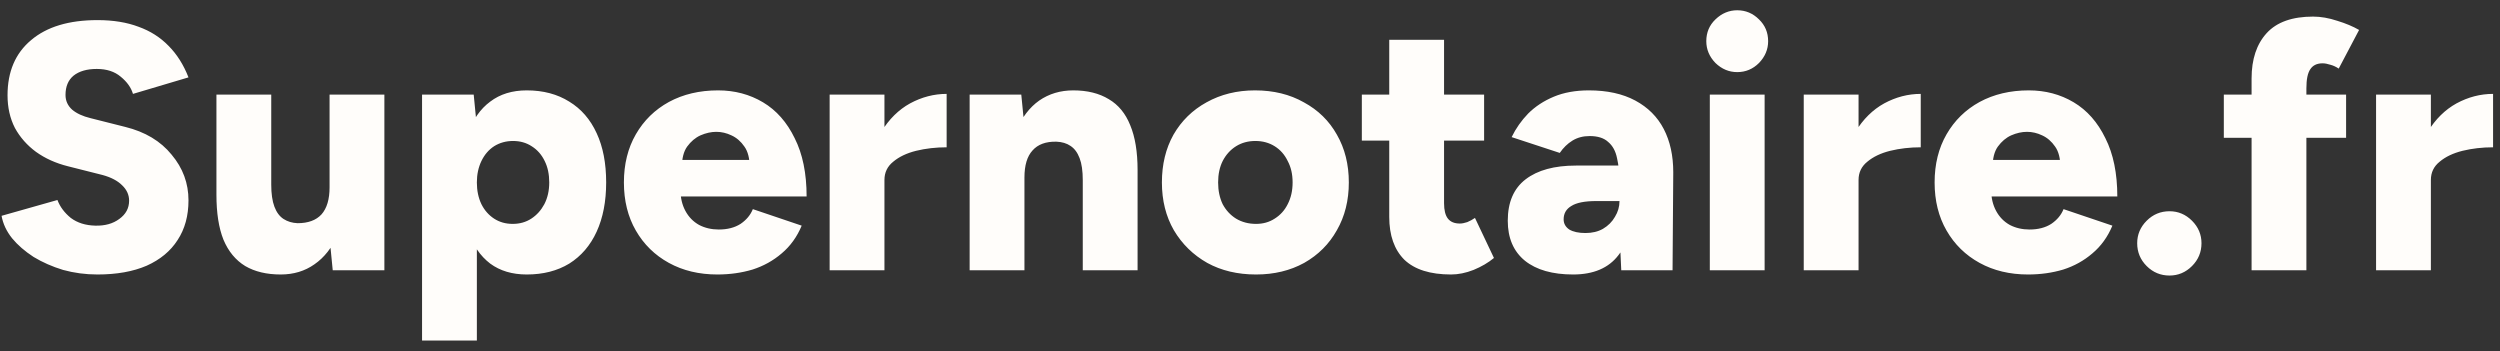 <svg width="185" height="26" viewBox="0 0 185 26" fill="none" xmlns="http://www.w3.org/2000/svg">
<rect x="0" y="0" width="185" height="26" fill="#333333" stroke="none"/>
<path d="M7.214 20.312C6.33 20.312 5.481 20.199 4.666 19.974C3.869 19.731 3.141 19.411 2.482 19.012C1.841 18.596 1.312 18.137 0.896 17.634C0.48 17.114 0.22 16.559 0.116 15.97L4.25 14.8C4.441 15.303 4.77 15.745 5.238 16.126C5.723 16.49 6.33 16.681 7.058 16.698C7.769 16.715 8.358 16.551 8.826 16.204C9.311 15.857 9.554 15.407 9.554 14.852C9.554 14.419 9.381 14.037 9.034 13.708C8.705 13.379 8.228 13.127 7.604 12.954L5.03 12.304C4.129 12.079 3.34 11.723 2.664 11.238C2.005 10.753 1.485 10.163 1.104 9.47C0.74 8.759 0.558 7.953 0.558 7.052C0.558 5.301 1.139 3.941 2.3 2.97C3.461 1.982 5.099 1.488 7.214 1.488C8.375 1.488 9.389 1.653 10.256 1.982C11.123 2.294 11.859 2.762 12.466 3.386C13.09 4.01 13.584 4.79 13.948 5.726L9.84 6.948C9.701 6.48 9.398 6.055 8.93 5.674C8.479 5.293 7.89 5.102 7.162 5.102C6.434 5.102 5.862 5.267 5.446 5.596C5.047 5.925 4.848 6.402 4.848 7.026C4.848 7.459 5.013 7.823 5.342 8.118C5.671 8.395 6.122 8.603 6.694 8.742L9.268 9.392C10.741 9.756 11.885 10.441 12.7 11.446C13.532 12.434 13.948 13.561 13.948 14.826C13.948 15.97 13.679 16.949 13.142 17.764C12.622 18.579 11.859 19.211 10.854 19.662C9.849 20.095 8.635 20.312 7.214 20.312ZM24.622 20L24.388 17.608V7H28.444V20H24.622ZM16.016 13.656V7H20.072V13.656H16.016ZM20.072 13.656C20.072 14.332 20.15 14.878 20.306 15.294C20.462 15.71 20.687 16.013 20.982 16.204C21.277 16.395 21.623 16.499 22.022 16.516C22.802 16.516 23.391 16.299 23.79 15.866C24.189 15.415 24.388 14.748 24.388 13.864H25.61C25.61 15.233 25.402 16.403 24.986 17.374C24.57 18.327 23.998 19.055 23.27 19.558C22.559 20.061 21.727 20.312 20.774 20.312C19.734 20.312 18.859 20.104 18.148 19.688C17.437 19.255 16.9 18.605 16.536 17.738C16.189 16.871 16.016 15.762 16.016 14.41V13.656H20.072ZM31.232 25.2V7H35.054L35.288 9.392V25.2H31.232ZM38.98 20.312C37.906 20.312 37.004 20.043 36.276 19.506C35.548 18.951 35.002 18.163 34.638 17.14C34.274 16.117 34.092 14.904 34.092 13.5C34.092 12.079 34.274 10.865 34.638 9.86C35.002 8.837 35.548 8.057 36.276 7.52C37.004 6.965 37.906 6.688 38.98 6.688C40.194 6.688 41.242 6.965 42.126 7.52C43.01 8.057 43.686 8.837 44.154 9.86C44.622 10.865 44.856 12.079 44.856 13.5C44.856 14.904 44.622 16.117 44.154 17.14C43.686 18.163 43.01 18.951 42.126 19.506C41.242 20.043 40.194 20.312 38.98 20.312ZM37.94 16.568C38.46 16.568 38.92 16.438 39.318 16.178C39.717 15.918 40.038 15.563 40.28 15.112C40.523 14.644 40.644 14.107 40.644 13.5C40.644 12.893 40.532 12.365 40.306 11.914C40.081 11.446 39.76 11.082 39.344 10.822C38.946 10.562 38.486 10.432 37.966 10.432C37.446 10.432 36.978 10.562 36.562 10.822C36.164 11.082 35.852 11.446 35.626 11.914C35.401 12.382 35.288 12.911 35.288 13.5C35.288 14.107 35.401 14.644 35.626 15.112C35.852 15.563 36.164 15.918 36.562 16.178C36.961 16.438 37.42 16.568 37.94 16.568ZM53.085 20.312C51.733 20.312 50.537 20.026 49.497 19.454C48.457 18.882 47.642 18.085 47.053 17.062C46.463 16.039 46.169 14.852 46.169 13.5C46.169 12.148 46.463 10.961 47.053 9.938C47.642 8.915 48.457 8.118 49.497 7.546C50.554 6.974 51.767 6.688 53.137 6.688C54.367 6.688 55.477 6.983 56.465 7.572C57.453 8.161 58.233 9.045 58.805 10.224C59.394 11.385 59.689 12.824 59.689 14.54H49.913L50.355 14.046C50.355 14.635 50.476 15.155 50.719 15.606C50.961 16.057 51.299 16.403 51.733 16.646C52.166 16.871 52.651 16.984 53.189 16.984C53.83 16.984 54.367 16.845 54.801 16.568C55.234 16.273 55.537 15.909 55.711 15.476L59.325 16.698C58.978 17.53 58.484 18.215 57.843 18.752C57.219 19.289 56.499 19.688 55.685 19.948C54.87 20.191 54.003 20.312 53.085 20.312ZM50.459 12.382L50.043 11.836H55.867L55.477 12.382C55.477 11.723 55.347 11.212 55.087 10.848C54.827 10.467 54.506 10.189 54.125 10.016C53.761 9.843 53.388 9.756 53.007 9.756C52.625 9.756 52.235 9.843 51.837 10.016C51.455 10.189 51.126 10.467 50.849 10.848C50.589 11.212 50.459 11.723 50.459 12.382ZM64.383 13.266C64.383 11.862 64.661 10.692 65.215 9.756C65.787 8.82 66.498 8.118 67.347 7.65C68.214 7.182 69.115 6.948 70.051 6.948V10.9C69.254 10.9 68.5 10.987 67.789 11.16C67.096 11.333 66.533 11.602 66.099 11.966C65.666 12.313 65.449 12.763 65.449 13.318L64.383 13.266ZM61.393 20V7H65.449V20H61.393ZM71.753 20V7H75.575L75.809 9.392V20H71.753ZM80.125 20V13.344H84.181V20H80.125ZM80.125 13.344C80.125 12.651 80.047 12.105 79.891 11.706C79.735 11.29 79.509 10.987 79.215 10.796C78.937 10.605 78.591 10.501 78.175 10.484C77.395 10.467 76.805 10.683 76.407 11.134C76.008 11.567 75.809 12.235 75.809 13.136H74.587C74.587 11.767 74.795 10.605 75.211 9.652C75.627 8.681 76.19 7.945 76.901 7.442C77.629 6.939 78.469 6.688 79.423 6.688C80.463 6.688 81.338 6.905 82.049 7.338C82.759 7.754 83.288 8.395 83.635 9.262C83.999 10.129 84.181 11.238 84.181 12.59V13.344H80.125ZM92.949 20.312C91.58 20.312 90.375 20.026 89.335 19.454C88.295 18.865 87.472 18.059 86.865 17.036C86.276 16.013 85.981 14.835 85.981 13.5C85.981 12.165 86.267 10.987 86.839 9.964C87.428 8.941 88.243 8.144 89.283 7.572C90.34 6.983 91.536 6.688 92.871 6.688C94.24 6.688 95.445 6.983 96.485 7.572C97.542 8.144 98.357 8.941 98.929 9.964C99.518 10.987 99.813 12.165 99.813 13.5C99.813 14.835 99.518 16.013 98.929 17.036C98.357 18.059 97.551 18.865 96.511 19.454C95.471 20.026 94.284 20.312 92.949 20.312ZM92.949 16.568C93.469 16.568 93.928 16.438 94.327 16.178C94.743 15.918 95.064 15.563 95.289 15.112C95.532 14.644 95.653 14.107 95.653 13.5C95.653 12.893 95.532 12.365 95.289 11.914C95.064 11.446 94.743 11.082 94.327 10.822C93.911 10.562 93.434 10.432 92.897 10.432C92.36 10.432 91.883 10.562 91.467 10.822C91.051 11.082 90.722 11.446 90.479 11.914C90.254 12.365 90.141 12.893 90.141 13.5C90.141 14.107 90.254 14.644 90.479 15.112C90.722 15.563 91.051 15.918 91.467 16.178C91.9 16.438 92.394 16.568 92.949 16.568ZM107.38 20.312C105.837 20.312 104.685 19.948 103.922 19.22C103.177 18.475 102.804 17.417 102.804 16.048V2.944H106.86V15.034C106.86 15.554 106.955 15.935 107.146 16.178C107.337 16.421 107.631 16.542 108.03 16.542C108.186 16.542 108.368 16.507 108.576 16.438C108.784 16.351 108.975 16.247 109.148 16.126L110.552 19.09C110.136 19.437 109.633 19.731 109.044 19.974C108.472 20.199 107.917 20.312 107.38 20.312ZM100.776 10.406V7H109.824V10.406H100.776ZM119.973 20L119.843 17.192V13.526C119.843 12.833 119.782 12.226 119.661 11.706C119.557 11.186 119.34 10.787 119.011 10.51C118.699 10.215 118.239 10.068 117.633 10.068C117.147 10.068 116.723 10.181 116.359 10.406C115.995 10.631 115.683 10.935 115.423 11.316L111.861 10.146C112.173 9.505 112.58 8.924 113.083 8.404C113.603 7.884 114.235 7.468 114.981 7.156C115.726 6.844 116.593 6.688 117.581 6.688C118.933 6.688 120.077 6.939 121.013 7.442C121.949 7.945 122.651 8.647 123.119 9.548C123.587 10.449 123.821 11.515 123.821 12.746L123.769 20H119.973ZM116.411 20.312C114.885 20.312 113.698 19.974 112.849 19.298C111.999 18.605 111.575 17.617 111.575 16.334C111.575 14.965 112.017 13.942 112.901 13.266C113.785 12.59 115.024 12.252 116.619 12.252H120.181V14.878H118.127C117.277 14.878 116.662 14.999 116.281 15.242C115.899 15.467 115.709 15.797 115.709 16.23C115.709 16.542 115.847 16.793 116.125 16.984C116.419 17.157 116.818 17.244 117.321 17.244C117.823 17.244 118.257 17.14 118.621 16.932C119.002 16.707 119.297 16.412 119.505 16.048C119.73 15.684 119.843 15.294 119.843 14.878H120.883C120.883 16.594 120.51 17.929 119.765 18.882C119.037 19.835 117.919 20.312 116.411 20.312ZM126.526 20V7H130.582V20H126.526ZM128.554 5.336C127.947 5.336 127.41 5.111 126.942 4.66C126.491 4.192 126.266 3.655 126.266 3.048C126.266 2.407 126.491 1.869 126.942 1.436C127.41 0.985 127.947 0.76 128.554 0.76C129.178 0.76 129.715 0.985 130.166 1.436C130.616 1.869 130.842 2.407 130.842 3.048C130.842 3.655 130.616 4.192 130.166 4.66C129.715 5.111 129.178 5.336 128.554 5.336ZM136.467 13.266C136.467 11.862 136.745 10.692 137.299 9.756C137.871 8.82 138.582 8.118 139.431 7.65C140.298 7.182 141.199 6.948 142.135 6.948V10.9C141.338 10.9 140.584 10.987 139.873 11.16C139.18 11.333 138.617 11.602 138.183 11.966C137.75 12.313 137.533 12.763 137.533 13.318L136.467 13.266ZM133.477 20V7H137.533V20H133.477ZM150.077 20.312C148.725 20.312 147.529 20.026 146.489 19.454C145.449 18.882 144.634 18.085 144.045 17.062C143.455 16.039 143.161 14.852 143.161 13.5C143.161 12.148 143.455 10.961 144.045 9.938C144.634 8.915 145.449 8.118 146.489 7.546C147.546 6.974 148.759 6.688 150.129 6.688C151.359 6.688 152.469 6.983 153.457 7.572C154.445 8.161 155.225 9.045 155.797 10.224C156.386 11.385 156.681 12.824 156.681 14.54H146.905L147.347 14.046C147.347 14.635 147.468 15.155 147.711 15.606C147.953 16.057 148.291 16.403 148.725 16.646C149.158 16.871 149.643 16.984 150.181 16.984C150.822 16.984 151.359 16.845 151.793 16.568C152.226 16.273 152.529 15.909 152.703 15.476L156.317 16.698C155.97 17.53 155.476 18.215 154.835 18.752C154.211 19.289 153.491 19.688 152.677 19.948C151.862 20.191 150.995 20.312 150.077 20.312ZM147.451 12.382L147.035 11.836H152.859L152.469 12.382C152.469 11.723 152.339 11.212 152.079 10.848C151.819 10.467 151.498 10.189 151.117 10.016C150.753 9.843 150.38 9.756 149.999 9.756C149.617 9.756 149.227 9.843 148.829 10.016C148.447 10.189 148.118 10.467 147.841 10.848C147.581 11.212 147.451 11.723 147.451 12.382ZM160.544 20.39C159.885 20.39 159.322 20.156 158.854 19.688C158.386 19.22 158.152 18.657 158.152 17.998C158.152 17.357 158.386 16.802 158.854 16.334C159.322 15.866 159.885 15.632 160.544 15.632C161.185 15.632 161.74 15.866 162.208 16.334C162.676 16.802 162.91 17.357 162.91 17.998C162.91 18.657 162.676 19.22 162.208 19.688C161.74 20.156 161.185 20.39 160.544 20.39ZM166.617 20V5.804C166.617 4.383 166.99 3.265 167.735 2.45C168.481 1.635 169.625 1.228 171.167 1.228C171.739 1.228 172.337 1.332 172.961 1.54C173.585 1.731 174.123 1.956 174.573 2.216L173.065 5.076C172.857 4.937 172.649 4.842 172.441 4.79C172.233 4.721 172.043 4.686 171.869 4.686C171.453 4.686 171.15 4.833 170.959 5.128C170.769 5.405 170.673 5.873 170.673 6.532V20H166.617ZM164.563 10.198V7H173.611V10.198H164.563ZM178.819 13.266C178.819 11.862 179.096 10.692 179.651 9.756C180.223 8.82 180.934 8.118 181.783 7.65C182.65 7.182 183.551 6.948 184.487 6.948V10.9C183.69 10.9 182.936 10.987 182.225 11.16C181.532 11.333 180.968 11.602 180.535 11.966C180.102 12.313 179.885 12.763 179.885 13.318L178.819 13.266ZM175.829 20V7H179.885V20H175.829Z" fill="#FFFDFA"/>
</svg>
